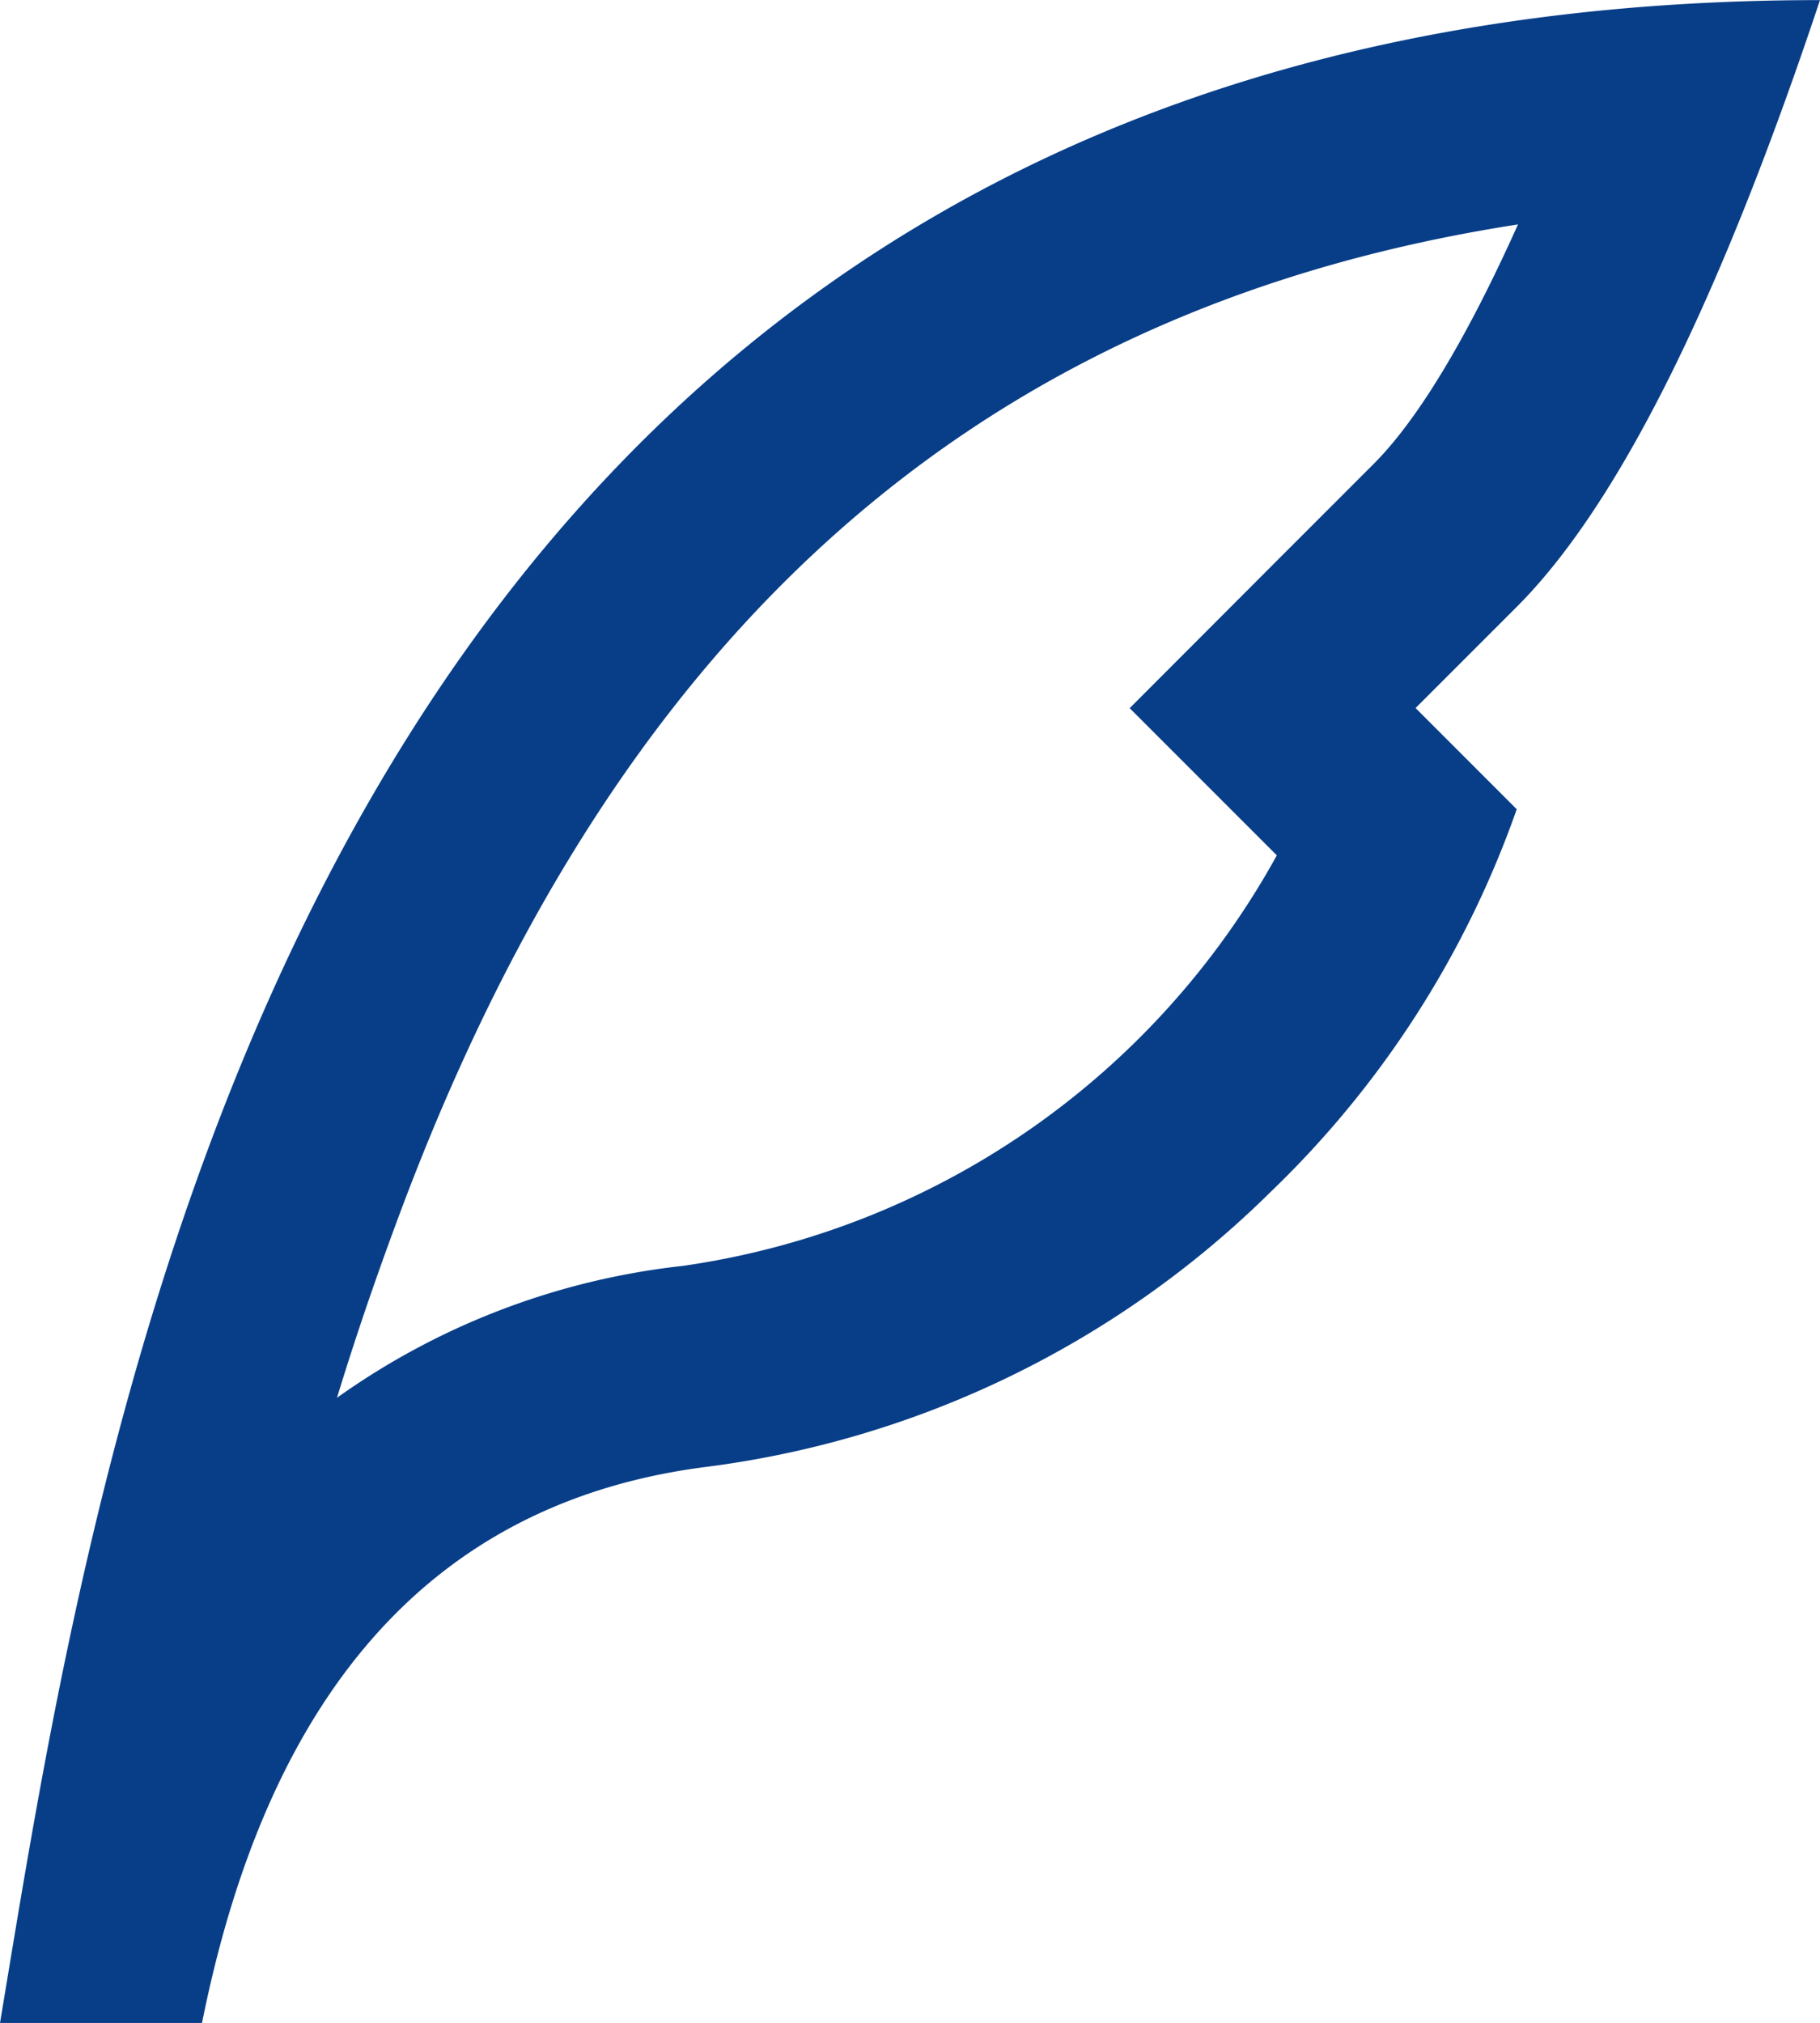 <svg xmlns="http://www.w3.org/2000/svg" width="59.37" height="65.967" viewBox="0 0 59.37 65.967">
  <path id="パス_9895" data-name="パス 9895" d="M15.993,41.7c-.765,2.057-1.414,3.959-2,5.88a23.926,23.926,0,0,1,11.273-4.3A26.381,26.381,0,0,0,44.651,29.891l-4.8-4.8,4.66-4.666,3.3-3.3c1.416-1.416,3.015-4.037,4.707-7.809C34.069,12.173,22.773,23.468,15.993,41.7ZM49.177,25.087l3.3,3.3a32,32,0,0,1-8.021,12.473,31.952,31.952,0,0,1-18.366,8.967q-13.2,1.65-16.5,18.141H3C6.3,48.174,12.9,2,62.37,2q-4.943,14.829-9.886,19.781Z" transform="translate(-3 -1.997)" fill="#083e88"/>
</svg>
